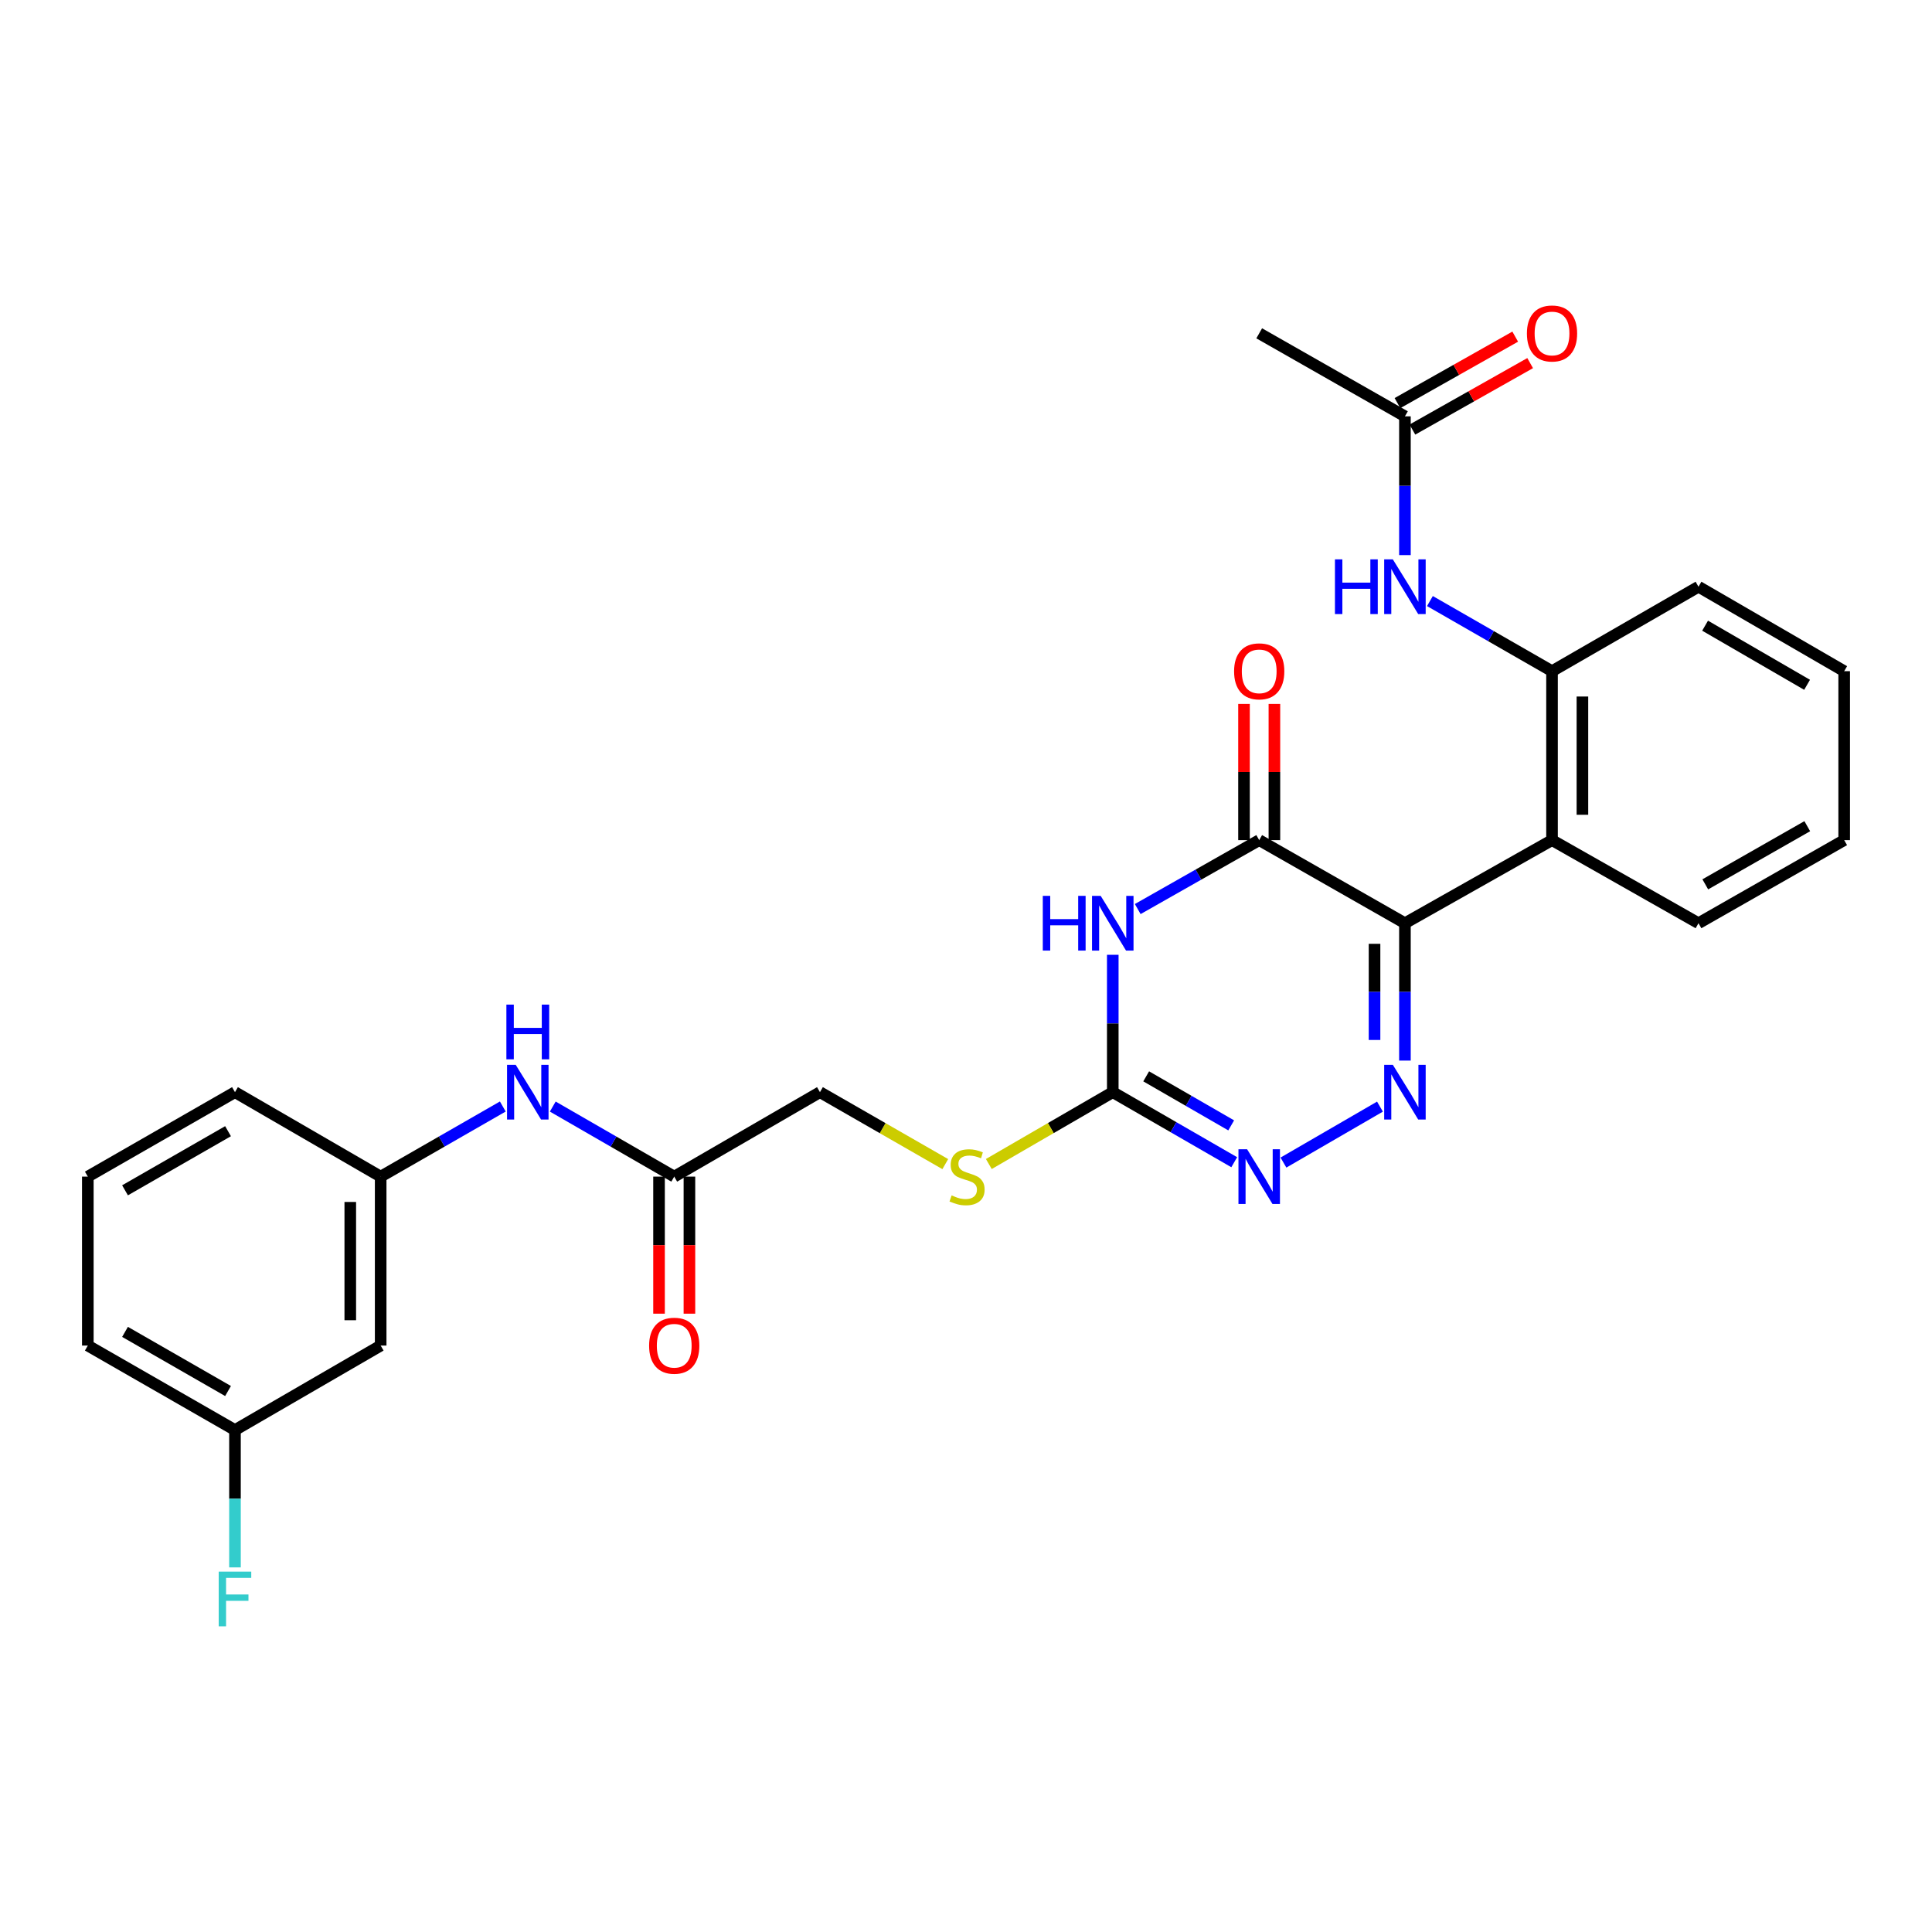 <?xml version='1.0' encoding='iso-8859-1'?>
<svg version='1.1' baseProfile='full'
              xmlns='http://www.w3.org/2000/svg'
                      xmlns:rdkit='http://www.rdkit.org/xml'
                      xmlns:xlink='http://www.w3.org/1999/xlink'
                  xml:space='preserve'
width='1000px' height='1000px' viewBox='0 0 1000 1000'>
<!-- END OF HEADER -->
<rect style='opacity:1.0;fill:#FFFFFF;stroke:none' width='1000' height='1000' x='0' y='0'> </rect>
<path class='bond-0' d='M 727.19,477.855 L 727.19,513.405' style='fill:none;fill-rule:evenodd;stroke:#000000;stroke-width:6px;stroke-linecap:butt;stroke-linejoin:miter;stroke-opacity:1' />
<path class='bond-0' d='M 727.19,513.405 L 727.19,548.954' style='fill:none;fill-rule:evenodd;stroke:#0000FF;stroke-width:6px;stroke-linecap:butt;stroke-linejoin:miter;stroke-opacity:1' />
<path class='bond-0' d='M 711.458,488.52 L 711.458,513.405' style='fill:none;fill-rule:evenodd;stroke:#000000;stroke-width:6px;stroke-linecap:butt;stroke-linejoin:miter;stroke-opacity:1' />
<path class='bond-0' d='M 711.458,513.405 L 711.458,538.289' style='fill:none;fill-rule:evenodd;stroke:#0000FF;stroke-width:6px;stroke-linecap:butt;stroke-linejoin:miter;stroke-opacity:1' />
<path class='bond-2' d='M 727.19,477.855 L 651.763,434.845' style='fill:none;fill-rule:evenodd;stroke:#000000;stroke-width:6px;stroke-linecap:butt;stroke-linejoin:miter;stroke-opacity:1' />
<path class='bond-5' d='M 727.19,477.855 L 803.325,434.845' style='fill:none;fill-rule:evenodd;stroke:#000000;stroke-width:6px;stroke-linecap:butt;stroke-linejoin:miter;stroke-opacity:1' />
<path class='bond-4' d='M 714.27,572.788 L 664.309,601.746' style='fill:none;fill-rule:evenodd;stroke:#0000FF;stroke-width:6px;stroke-linecap:butt;stroke-linejoin:miter;stroke-opacity:1' />
<path class='bond-1' d='M 588.887,470.525 L 620.325,452.685' style='fill:none;fill-rule:evenodd;stroke:#0000FF;stroke-width:6px;stroke-linecap:butt;stroke-linejoin:miter;stroke-opacity:1' />
<path class='bond-1' d='M 620.325,452.685 L 651.763,434.845' style='fill:none;fill-rule:evenodd;stroke:#000000;stroke-width:6px;stroke-linecap:butt;stroke-linejoin:miter;stroke-opacity:1' />
<path class='bond-3' d='M 575.969,494.202 L 575.969,529.751' style='fill:none;fill-rule:evenodd;stroke:#0000FF;stroke-width:6px;stroke-linecap:butt;stroke-linejoin:miter;stroke-opacity:1' />
<path class='bond-3' d='M 575.969,529.751 L 575.969,565.3' style='fill:none;fill-rule:evenodd;stroke:#000000;stroke-width:6px;stroke-linecap:butt;stroke-linejoin:miter;stroke-opacity:1' />
<path class='bond-12' d='M 659.629,434.845 L 659.629,399.596' style='fill:none;fill-rule:evenodd;stroke:#000000;stroke-width:6px;stroke-linecap:butt;stroke-linejoin:miter;stroke-opacity:1' />
<path class='bond-12' d='M 659.629,399.596 L 659.629,364.347' style='fill:none;fill-rule:evenodd;stroke:#FF0000;stroke-width:6px;stroke-linecap:butt;stroke-linejoin:miter;stroke-opacity:1' />
<path class='bond-12' d='M 643.897,434.845 L 643.897,399.596' style='fill:none;fill-rule:evenodd;stroke:#000000;stroke-width:6px;stroke-linecap:butt;stroke-linejoin:miter;stroke-opacity:1' />
<path class='bond-12' d='M 643.897,399.596 L 643.897,364.347' style='fill:none;fill-rule:evenodd;stroke:#FF0000;stroke-width:6px;stroke-linecap:butt;stroke-linejoin:miter;stroke-opacity:1' />
<path class='bond-11' d='M 575.969,565.3 L 543.889,583.896' style='fill:none;fill-rule:evenodd;stroke:#000000;stroke-width:6px;stroke-linecap:butt;stroke-linejoin:miter;stroke-opacity:1' />
<path class='bond-11' d='M 543.889,583.896 L 511.81,602.491' style='fill:none;fill-rule:evenodd;stroke:#CCCC00;stroke-width:6px;stroke-linecap:butt;stroke-linejoin:miter;stroke-opacity:1' />
<path class='bond-28' d='M 575.969,565.3 L 607.402,583.431' style='fill:none;fill-rule:evenodd;stroke:#000000;stroke-width:6px;stroke-linecap:butt;stroke-linejoin:miter;stroke-opacity:1' />
<path class='bond-28' d='M 607.402,583.431 L 638.835,601.561' style='fill:none;fill-rule:evenodd;stroke:#0000FF;stroke-width:6px;stroke-linecap:butt;stroke-linejoin:miter;stroke-opacity:1' />
<path class='bond-28' d='M 593.259,557.111 L 615.262,569.803' style='fill:none;fill-rule:evenodd;stroke:#000000;stroke-width:6px;stroke-linecap:butt;stroke-linejoin:miter;stroke-opacity:1' />
<path class='bond-28' d='M 615.262,569.803 L 637.266,582.494' style='fill:none;fill-rule:evenodd;stroke:#0000FF;stroke-width:6px;stroke-linecap:butt;stroke-linejoin:miter;stroke-opacity:1' />
<path class='bond-6' d='M 803.325,434.845 L 803.325,347.401' style='fill:none;fill-rule:evenodd;stroke:#000000;stroke-width:6px;stroke-linecap:butt;stroke-linejoin:miter;stroke-opacity:1' />
<path class='bond-6' d='M 819.057,421.729 L 819.057,360.518' style='fill:none;fill-rule:evenodd;stroke:#000000;stroke-width:6px;stroke-linecap:butt;stroke-linejoin:miter;stroke-opacity:1' />
<path class='bond-20' d='M 803.325,434.845 L 879.136,477.855' style='fill:none;fill-rule:evenodd;stroke:#000000;stroke-width:6px;stroke-linecap:butt;stroke-linejoin:miter;stroke-opacity:1' />
<path class='bond-7' d='M 803.325,347.401 L 771.725,329.256' style='fill:none;fill-rule:evenodd;stroke:#000000;stroke-width:6px;stroke-linecap:butt;stroke-linejoin:miter;stroke-opacity:1' />
<path class='bond-7' d='M 771.725,329.256 L 740.125,311.11' style='fill:none;fill-rule:evenodd;stroke:#0000FF;stroke-width:6px;stroke-linecap:butt;stroke-linejoin:miter;stroke-opacity:1' />
<path class='bond-21' d='M 803.325,347.401 L 879.136,303.683' style='fill:none;fill-rule:evenodd;stroke:#000000;stroke-width:6px;stroke-linecap:butt;stroke-linejoin:miter;stroke-opacity:1' />
<path class='bond-8' d='M 727.19,287.318 L 727.19,251.407' style='fill:none;fill-rule:evenodd;stroke:#0000FF;stroke-width:6px;stroke-linecap:butt;stroke-linejoin:miter;stroke-opacity:1' />
<path class='bond-8' d='M 727.19,251.407 L 727.19,215.496' style='fill:none;fill-rule:evenodd;stroke:#000000;stroke-width:6px;stroke-linecap:butt;stroke-linejoin:miter;stroke-opacity:1' />
<path class='bond-15' d='M 731.056,222.346 L 761.531,205.144' style='fill:none;fill-rule:evenodd;stroke:#000000;stroke-width:6px;stroke-linecap:butt;stroke-linejoin:miter;stroke-opacity:1' />
<path class='bond-15' d='M 761.531,205.144 L 792.006,187.942' style='fill:none;fill-rule:evenodd;stroke:#FF0000;stroke-width:6px;stroke-linecap:butt;stroke-linejoin:miter;stroke-opacity:1' />
<path class='bond-15' d='M 723.323,208.646 L 753.798,191.444' style='fill:none;fill-rule:evenodd;stroke:#000000;stroke-width:6px;stroke-linecap:butt;stroke-linejoin:miter;stroke-opacity:1' />
<path class='bond-15' d='M 753.798,191.444 L 784.272,174.242' style='fill:none;fill-rule:evenodd;stroke:#FF0000;stroke-width:6px;stroke-linecap:butt;stroke-linejoin:miter;stroke-opacity:1' />
<path class='bond-23' d='M 727.19,215.496 L 651.763,172.521' style='fill:none;fill-rule:evenodd;stroke:#000000;stroke-width:6px;stroke-linecap:butt;stroke-linejoin:miter;stroke-opacity:1' />
<path class='bond-9' d='M 348.98,609.018 L 424.407,565.3' style='fill:none;fill-rule:evenodd;stroke:#000000;stroke-width:6px;stroke-linecap:butt;stroke-linejoin:miter;stroke-opacity:1' />
<path class='bond-10' d='M 348.98,609.018 L 317.547,590.887' style='fill:none;fill-rule:evenodd;stroke:#000000;stroke-width:6px;stroke-linecap:butt;stroke-linejoin:miter;stroke-opacity:1' />
<path class='bond-10' d='M 317.547,590.887 L 286.114,572.757' style='fill:none;fill-rule:evenodd;stroke:#0000FF;stroke-width:6px;stroke-linecap:butt;stroke-linejoin:miter;stroke-opacity:1' />
<path class='bond-16' d='M 341.114,609.018 L 341.114,644.487' style='fill:none;fill-rule:evenodd;stroke:#000000;stroke-width:6px;stroke-linecap:butt;stroke-linejoin:miter;stroke-opacity:1' />
<path class='bond-16' d='M 341.114,644.487 L 341.114,679.956' style='fill:none;fill-rule:evenodd;stroke:#FF0000;stroke-width:6px;stroke-linecap:butt;stroke-linejoin:miter;stroke-opacity:1' />
<path class='bond-16' d='M 356.846,609.018 L 356.846,644.487' style='fill:none;fill-rule:evenodd;stroke:#000000;stroke-width:6px;stroke-linecap:butt;stroke-linejoin:miter;stroke-opacity:1' />
<path class='bond-16' d='M 356.846,644.487 L 356.846,679.956' style='fill:none;fill-rule:evenodd;stroke:#FF0000;stroke-width:6px;stroke-linecap:butt;stroke-linejoin:miter;stroke-opacity:1' />
<path class='bond-13' d='M 260.251,572.726 L 228.642,590.872' style='fill:none;fill-rule:evenodd;stroke:#0000FF;stroke-width:6px;stroke-linecap:butt;stroke-linejoin:miter;stroke-opacity:1' />
<path class='bond-13' d='M 228.642,590.872 L 197.034,609.018' style='fill:none;fill-rule:evenodd;stroke:#000000;stroke-width:6px;stroke-linecap:butt;stroke-linejoin:miter;stroke-opacity:1' />
<path class='bond-17' d='M 489.276,602.544 L 456.841,583.922' style='fill:none;fill-rule:evenodd;stroke:#CCCC00;stroke-width:6px;stroke-linecap:butt;stroke-linejoin:miter;stroke-opacity:1' />
<path class='bond-17' d='M 456.841,583.922 L 424.407,565.3' style='fill:none;fill-rule:evenodd;stroke:#000000;stroke-width:6px;stroke-linecap:butt;stroke-linejoin:miter;stroke-opacity:1' />
<path class='bond-14' d='M 197.034,609.018 L 197.034,696.462' style='fill:none;fill-rule:evenodd;stroke:#000000;stroke-width:6px;stroke-linecap:butt;stroke-linejoin:miter;stroke-opacity:1' />
<path class='bond-14' d='M 181.302,622.135 L 181.302,683.346' style='fill:none;fill-rule:evenodd;stroke:#000000;stroke-width:6px;stroke-linecap:butt;stroke-linejoin:miter;stroke-opacity:1' />
<path class='bond-24' d='M 197.034,609.018 L 121.624,565.3' style='fill:none;fill-rule:evenodd;stroke:#000000;stroke-width:6px;stroke-linecap:butt;stroke-linejoin:miter;stroke-opacity:1' />
<path class='bond-18' d='M 197.034,696.462 L 121.624,740.189' style='fill:none;fill-rule:evenodd;stroke:#000000;stroke-width:6px;stroke-linecap:butt;stroke-linejoin:miter;stroke-opacity:1' />
<path class='bond-19' d='M 121.624,740.189 L 121.624,775.734' style='fill:none;fill-rule:evenodd;stroke:#000000;stroke-width:6px;stroke-linecap:butt;stroke-linejoin:miter;stroke-opacity:1' />
<path class='bond-19' d='M 121.624,775.734 L 121.624,811.279' style='fill:none;fill-rule:evenodd;stroke:#33CCCC;stroke-width:6px;stroke-linecap:butt;stroke-linejoin:miter;stroke-opacity:1' />
<path class='bond-30' d='M 121.624,740.189 L 45.455,696.462' style='fill:none;fill-rule:evenodd;stroke:#000000;stroke-width:6px;stroke-linecap:butt;stroke-linejoin:miter;stroke-opacity:1' />
<path class='bond-30' d='M 118.031,719.986 L 64.713,689.378' style='fill:none;fill-rule:evenodd;stroke:#000000;stroke-width:6px;stroke-linecap:butt;stroke-linejoin:miter;stroke-opacity:1' />
<path class='bond-26' d='M 879.136,477.855 L 954.545,434.845' style='fill:none;fill-rule:evenodd;stroke:#000000;stroke-width:6px;stroke-linecap:butt;stroke-linejoin:miter;stroke-opacity:1' />
<path class='bond-26' d='M 882.653,457.738 L 935.44,427.631' style='fill:none;fill-rule:evenodd;stroke:#000000;stroke-width:6px;stroke-linecap:butt;stroke-linejoin:miter;stroke-opacity:1' />
<path class='bond-29' d='M 879.136,303.683 L 954.545,347.401' style='fill:none;fill-rule:evenodd;stroke:#000000;stroke-width:6px;stroke-linecap:butt;stroke-linejoin:miter;stroke-opacity:1' />
<path class='bond-29' d='M 882.557,323.851 L 935.344,354.454' style='fill:none;fill-rule:evenodd;stroke:#000000;stroke-width:6px;stroke-linecap:butt;stroke-linejoin:miter;stroke-opacity:1' />
<path class='bond-22' d='M 45.455,609.018 L 121.624,565.3' style='fill:none;fill-rule:evenodd;stroke:#000000;stroke-width:6px;stroke-linecap:butt;stroke-linejoin:miter;stroke-opacity:1' />
<path class='bond-22' d='M 64.711,616.105 L 118.03,585.502' style='fill:none;fill-rule:evenodd;stroke:#000000;stroke-width:6px;stroke-linecap:butt;stroke-linejoin:miter;stroke-opacity:1' />
<path class='bond-25' d='M 45.455,609.018 L 45.455,696.462' style='fill:none;fill-rule:evenodd;stroke:#000000;stroke-width:6px;stroke-linecap:butt;stroke-linejoin:miter;stroke-opacity:1' />
<path class='bond-27' d='M 954.545,434.845 L 954.545,347.401' style='fill:none;fill-rule:evenodd;stroke:#000000;stroke-width:6px;stroke-linecap:butt;stroke-linejoin:miter;stroke-opacity:1' />
<path  class='atom-1' d='M 720.93 551.14
L 730.21 566.14
Q 731.13 567.62, 732.61 570.3
Q 734.09 572.98, 734.17 573.14
L 734.17 551.14
L 737.93 551.14
L 737.93 579.46
L 734.05 579.46
L 724.09 563.06
Q 722.93 561.14, 721.69 558.94
Q 720.49 556.74, 720.13 556.06
L 720.13 579.46
L 716.45 579.46
L 716.45 551.14
L 720.93 551.14
' fill='#0000FF'/>
<path  class='atom-2' d='M 539.749 463.695
L 543.589 463.695
L 543.589 475.735
L 558.069 475.735
L 558.069 463.695
L 561.909 463.695
L 561.909 492.015
L 558.069 492.015
L 558.069 478.935
L 543.589 478.935
L 543.589 492.015
L 539.749 492.015
L 539.749 463.695
' fill='#0000FF'/>
<path  class='atom-2' d='M 569.709 463.695
L 578.989 478.695
Q 579.909 480.175, 581.389 482.855
Q 582.869 485.535, 582.949 485.695
L 582.949 463.695
L 586.709 463.695
L 586.709 492.015
L 582.829 492.015
L 572.869 475.615
Q 571.709 473.695, 570.469 471.495
Q 569.269 469.295, 568.909 468.615
L 568.909 492.015
L 565.229 492.015
L 565.229 463.695
L 569.709 463.695
' fill='#0000FF'/>
<path  class='atom-5' d='M 645.503 594.858
L 654.783 609.858
Q 655.703 611.338, 657.183 614.018
Q 658.663 616.698, 658.743 616.858
L 658.743 594.858
L 662.503 594.858
L 662.503 623.178
L 658.623 623.178
L 648.663 606.778
Q 647.503 604.858, 646.263 602.658
Q 645.063 600.458, 644.703 599.778
L 644.703 623.178
L 641.023 623.178
L 641.023 594.858
L 645.503 594.858
' fill='#0000FF'/>
<path  class='atom-8' d='M 690.97 289.523
L 694.81 289.523
L 694.81 301.563
L 709.29 301.563
L 709.29 289.523
L 713.13 289.523
L 713.13 317.843
L 709.29 317.843
L 709.29 304.763
L 694.81 304.763
L 694.81 317.843
L 690.97 317.843
L 690.97 289.523
' fill='#0000FF'/>
<path  class='atom-8' d='M 720.93 289.523
L 730.21 304.523
Q 731.13 306.003, 732.61 308.683
Q 734.09 311.363, 734.17 311.523
L 734.17 289.523
L 737.93 289.523
L 737.93 317.843
L 734.05 317.843
L 724.09 301.443
Q 722.93 299.523, 721.69 297.323
Q 720.49 295.123, 720.13 294.443
L 720.13 317.843
L 716.45 317.843
L 716.45 289.523
L 720.93 289.523
' fill='#0000FF'/>
<path  class='atom-11' d='M 266.926 551.14
L 276.206 566.14
Q 277.126 567.62, 278.606 570.3
Q 280.086 572.98, 280.166 573.14
L 280.166 551.14
L 283.926 551.14
L 283.926 579.46
L 280.046 579.46
L 270.086 563.06
Q 268.926 561.14, 267.686 558.94
Q 266.486 556.74, 266.126 556.06
L 266.126 579.46
L 262.446 579.46
L 262.446 551.14
L 266.926 551.14
' fill='#0000FF'/>
<path  class='atom-11' d='M 262.106 519.988
L 265.946 519.988
L 265.946 532.028
L 280.426 532.028
L 280.426 519.988
L 284.266 519.988
L 284.266 548.308
L 280.426 548.308
L 280.426 535.228
L 265.946 535.228
L 265.946 548.308
L 262.106 548.308
L 262.106 519.988
' fill='#0000FF'/>
<path  class='atom-12' d='M 492.551 618.738
Q 492.871 618.858, 494.191 619.418
Q 495.511 619.978, 496.951 620.338
Q 498.431 620.658, 499.871 620.658
Q 502.551 620.658, 504.111 619.378
Q 505.671 618.058, 505.671 615.778
Q 505.671 614.218, 504.871 613.258
Q 504.111 612.298, 502.911 611.778
Q 501.711 611.258, 499.711 610.658
Q 497.191 609.898, 495.671 609.178
Q 494.191 608.458, 493.111 606.938
Q 492.071 605.418, 492.071 602.858
Q 492.071 599.298, 494.471 597.098
Q 496.911 594.898, 501.711 594.898
Q 504.991 594.898, 508.711 596.458
L 507.791 599.538
Q 504.391 598.138, 501.831 598.138
Q 499.071 598.138, 497.551 599.298
Q 496.031 600.418, 496.071 602.378
Q 496.071 603.898, 496.831 604.818
Q 497.631 605.738, 498.751 606.258
Q 499.911 606.778, 501.831 607.378
Q 504.391 608.178, 505.911 608.978
Q 507.431 609.778, 508.511 611.418
Q 509.631 613.018, 509.631 615.778
Q 509.631 619.698, 506.991 621.818
Q 504.391 623.898, 500.031 623.898
Q 497.511 623.898, 495.591 623.338
Q 493.711 622.818, 491.471 621.898
L 492.551 618.738
' fill='#CCCC00'/>
<path  class='atom-13' d='M 638.763 347.481
Q 638.763 340.681, 642.123 336.881
Q 645.483 333.081, 651.763 333.081
Q 658.043 333.081, 661.403 336.881
Q 664.763 340.681, 664.763 347.481
Q 664.763 354.361, 661.363 358.281
Q 657.963 362.161, 651.763 362.161
Q 645.523 362.161, 642.123 358.281
Q 638.763 354.401, 638.763 347.481
M 651.763 358.961
Q 656.083 358.961, 658.403 356.081
Q 660.763 353.161, 660.763 347.481
Q 660.763 341.921, 658.403 339.121
Q 656.083 336.281, 651.763 336.281
Q 647.443 336.281, 645.083 339.081
Q 642.763 341.881, 642.763 347.481
Q 642.763 353.201, 645.083 356.081
Q 647.443 358.961, 651.763 358.961
' fill='#FF0000'/>
<path  class='atom-16' d='M 790.325 172.601
Q 790.325 165.801, 793.685 162.001
Q 797.045 158.201, 803.325 158.201
Q 809.605 158.201, 812.965 162.001
Q 816.325 165.801, 816.325 172.601
Q 816.325 179.481, 812.925 183.401
Q 809.525 187.281, 803.325 187.281
Q 797.085 187.281, 793.685 183.401
Q 790.325 179.521, 790.325 172.601
M 803.325 184.081
Q 807.645 184.081, 809.965 181.201
Q 812.325 178.281, 812.325 172.601
Q 812.325 167.041, 809.965 164.241
Q 807.645 161.401, 803.325 161.401
Q 799.005 161.401, 796.645 164.201
Q 794.325 167.001, 794.325 172.601
Q 794.325 178.321, 796.645 181.201
Q 799.005 184.081, 803.325 184.081
' fill='#FF0000'/>
<path  class='atom-17' d='M 335.98 696.542
Q 335.98 689.742, 339.34 685.942
Q 342.7 682.142, 348.98 682.142
Q 355.26 682.142, 358.62 685.942
Q 361.98 689.742, 361.98 696.542
Q 361.98 703.422, 358.58 707.342
Q 355.18 711.222, 348.98 711.222
Q 342.74 711.222, 339.34 707.342
Q 335.98 703.462, 335.98 696.542
M 348.98 708.022
Q 353.3 708.022, 355.62 705.142
Q 357.98 702.222, 357.98 696.542
Q 357.98 690.982, 355.62 688.182
Q 353.3 685.342, 348.98 685.342
Q 344.66 685.342, 342.3 688.142
Q 339.98 690.942, 339.98 696.542
Q 339.98 702.262, 342.3 705.142
Q 344.66 708.022, 348.98 708.022
' fill='#FF0000'/>
<path  class='atom-20' d='M 113.204 813.465
L 130.044 813.465
L 130.044 816.705
L 117.004 816.705
L 117.004 825.305
L 128.604 825.305
L 128.604 828.585
L 117.004 828.585
L 117.004 841.785
L 113.204 841.785
L 113.204 813.465
' fill='#33CCCC'/>
</svg>
